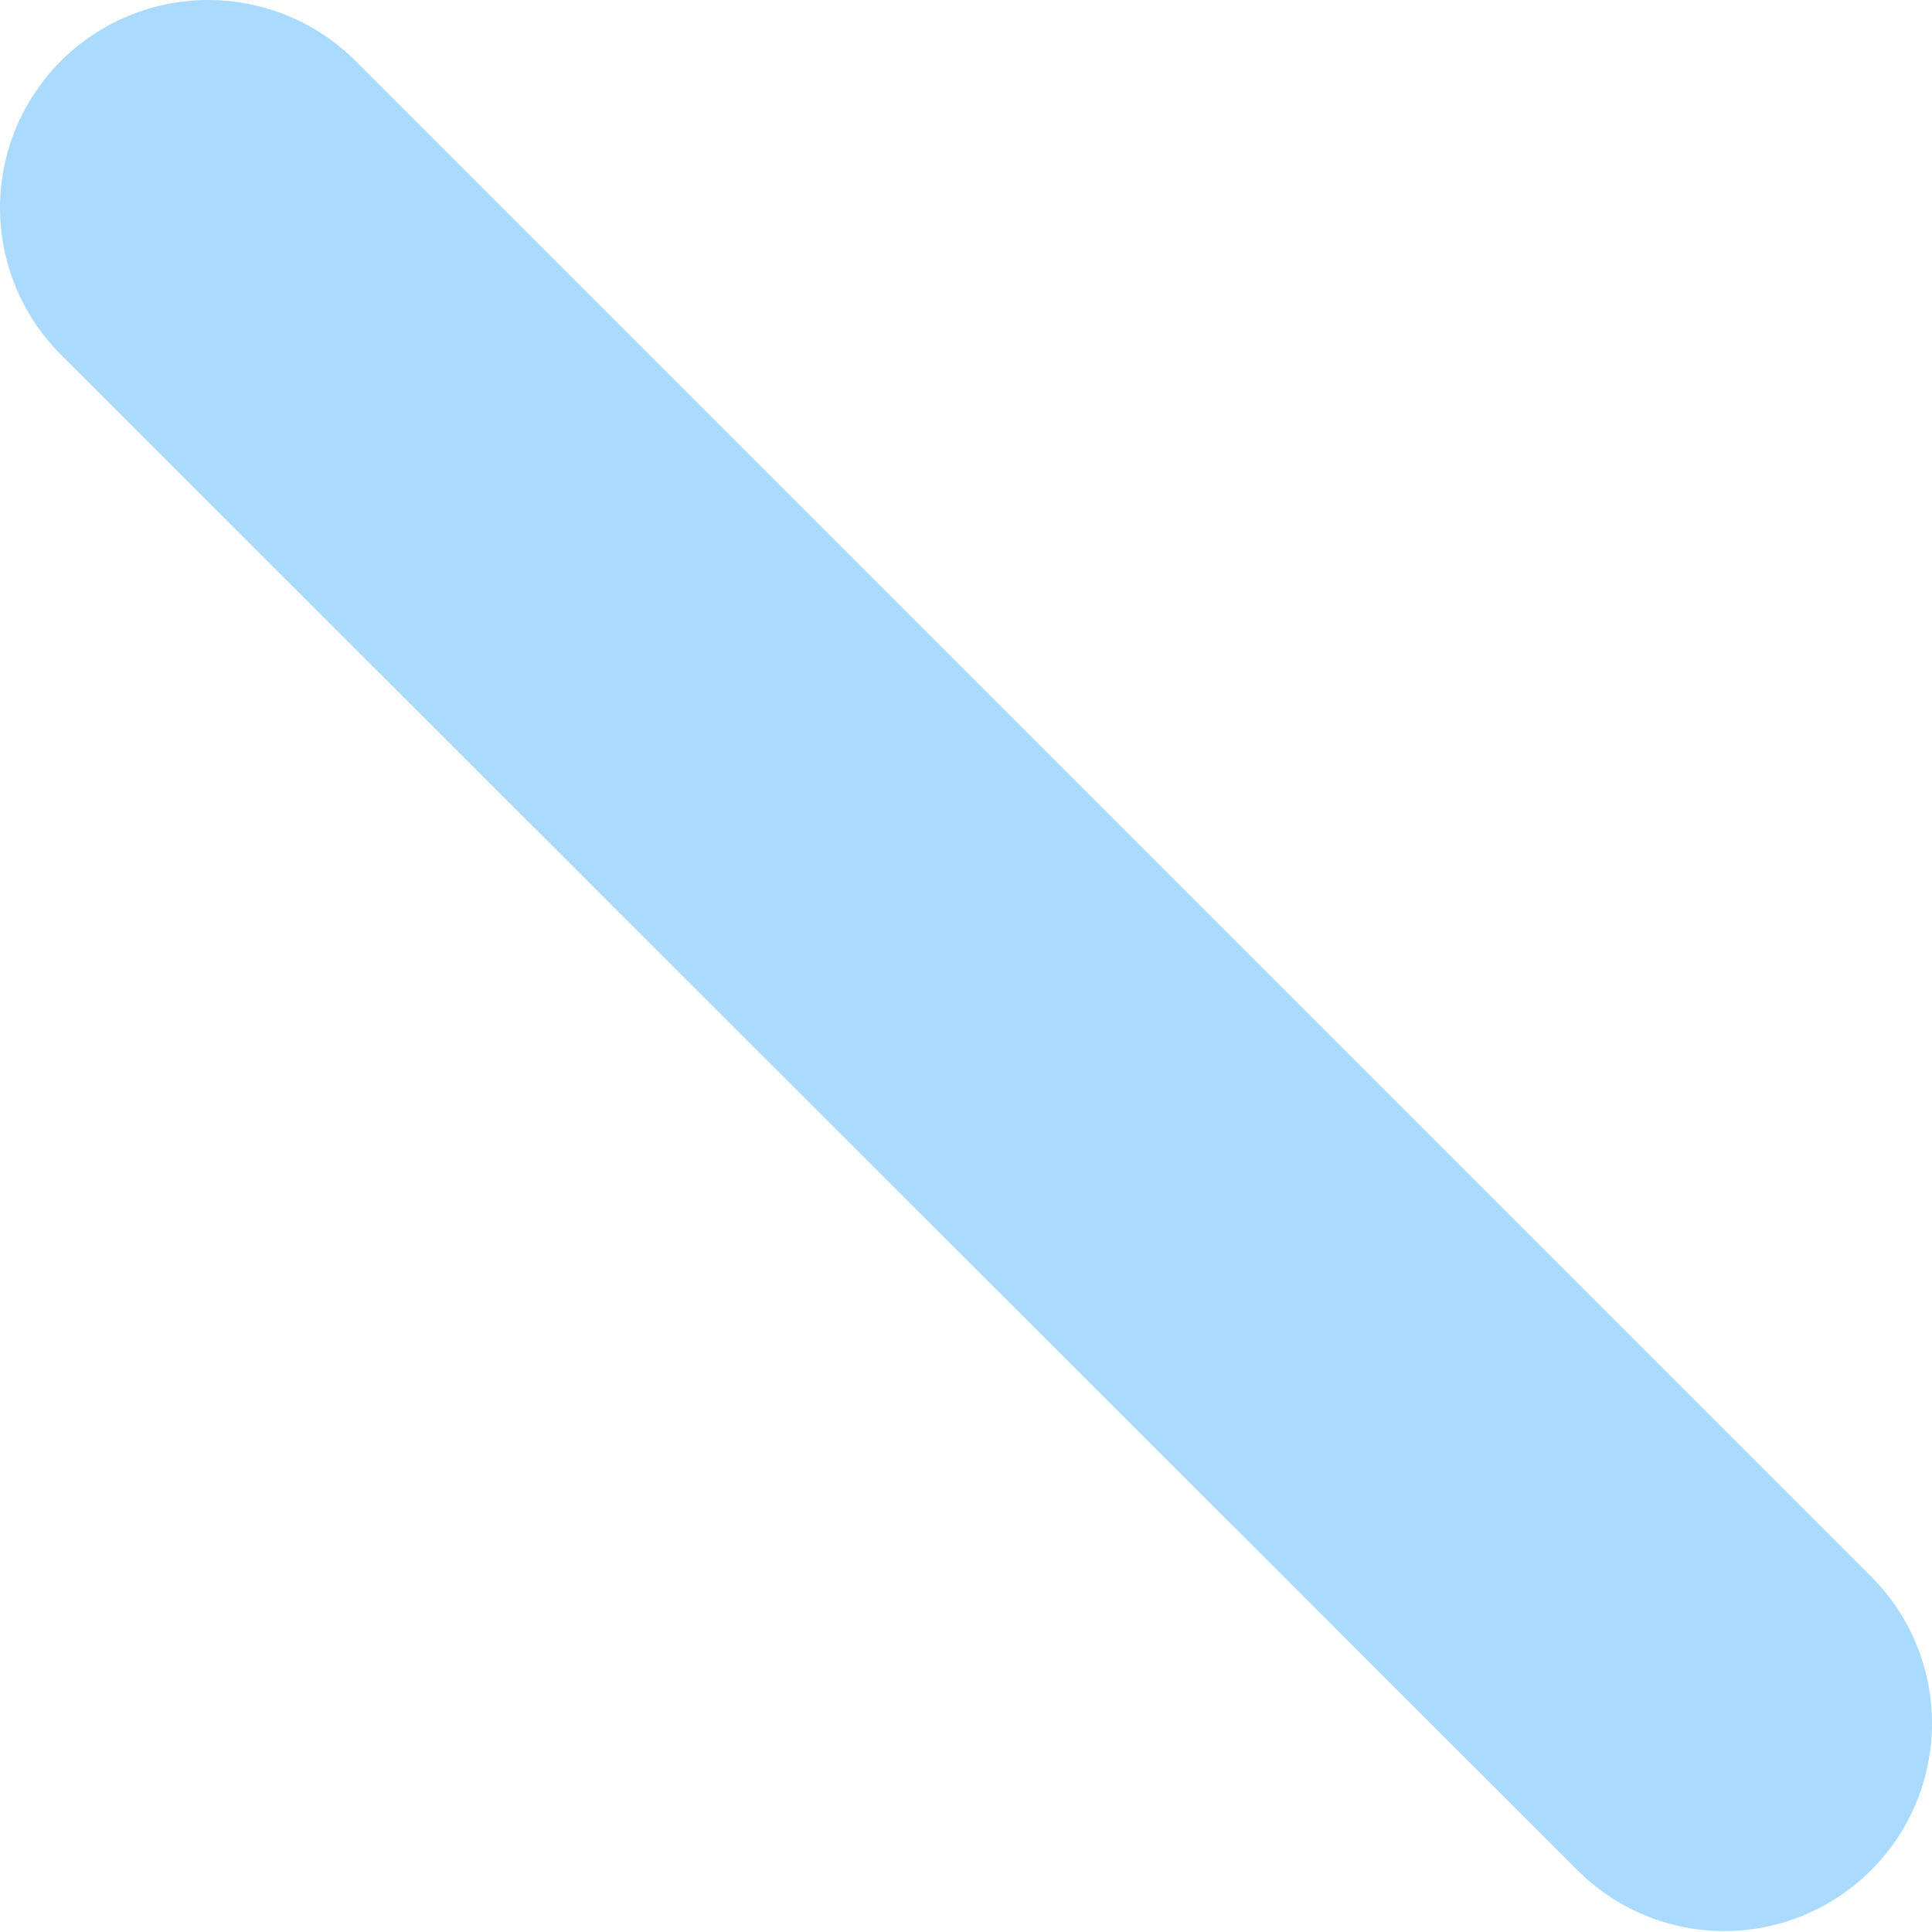 <?xml version="1.0" encoding="UTF-8"?> <svg xmlns="http://www.w3.org/2000/svg" width="446" height="446" viewBox="0 0 446 446" fill="none"> <path d="M431.941 431.73C427.493 436.187 422.209 439.722 416.392 442.134C410.576 444.547 404.34 445.789 398.043 445.789C391.746 445.789 385.511 444.547 379.695 442.134C373.878 439.722 368.594 436.187 364.146 431.73L14.058 81.875C9.602 77.426 6.067 72.142 3.654 66.325C1.242 60.508 0 54.274 0 47.977C0 41.68 1.242 35.445 3.654 29.628C6.067 23.811 9.602 18.527 14.058 14.078C23.083 5.063 35.317 0 48.072 0C60.828 0 73.062 5.063 82.086 14.078L431.941 363.934C436.398 368.383 439.934 373.667 442.346 379.483C444.759 385.3 446.001 391.535 446.001 397.832C446.001 404.129 444.759 410.365 442.346 416.181C439.934 421.998 436.398 427.282 431.941 431.73Z" fill="#AADBFF"></path> </svg> 